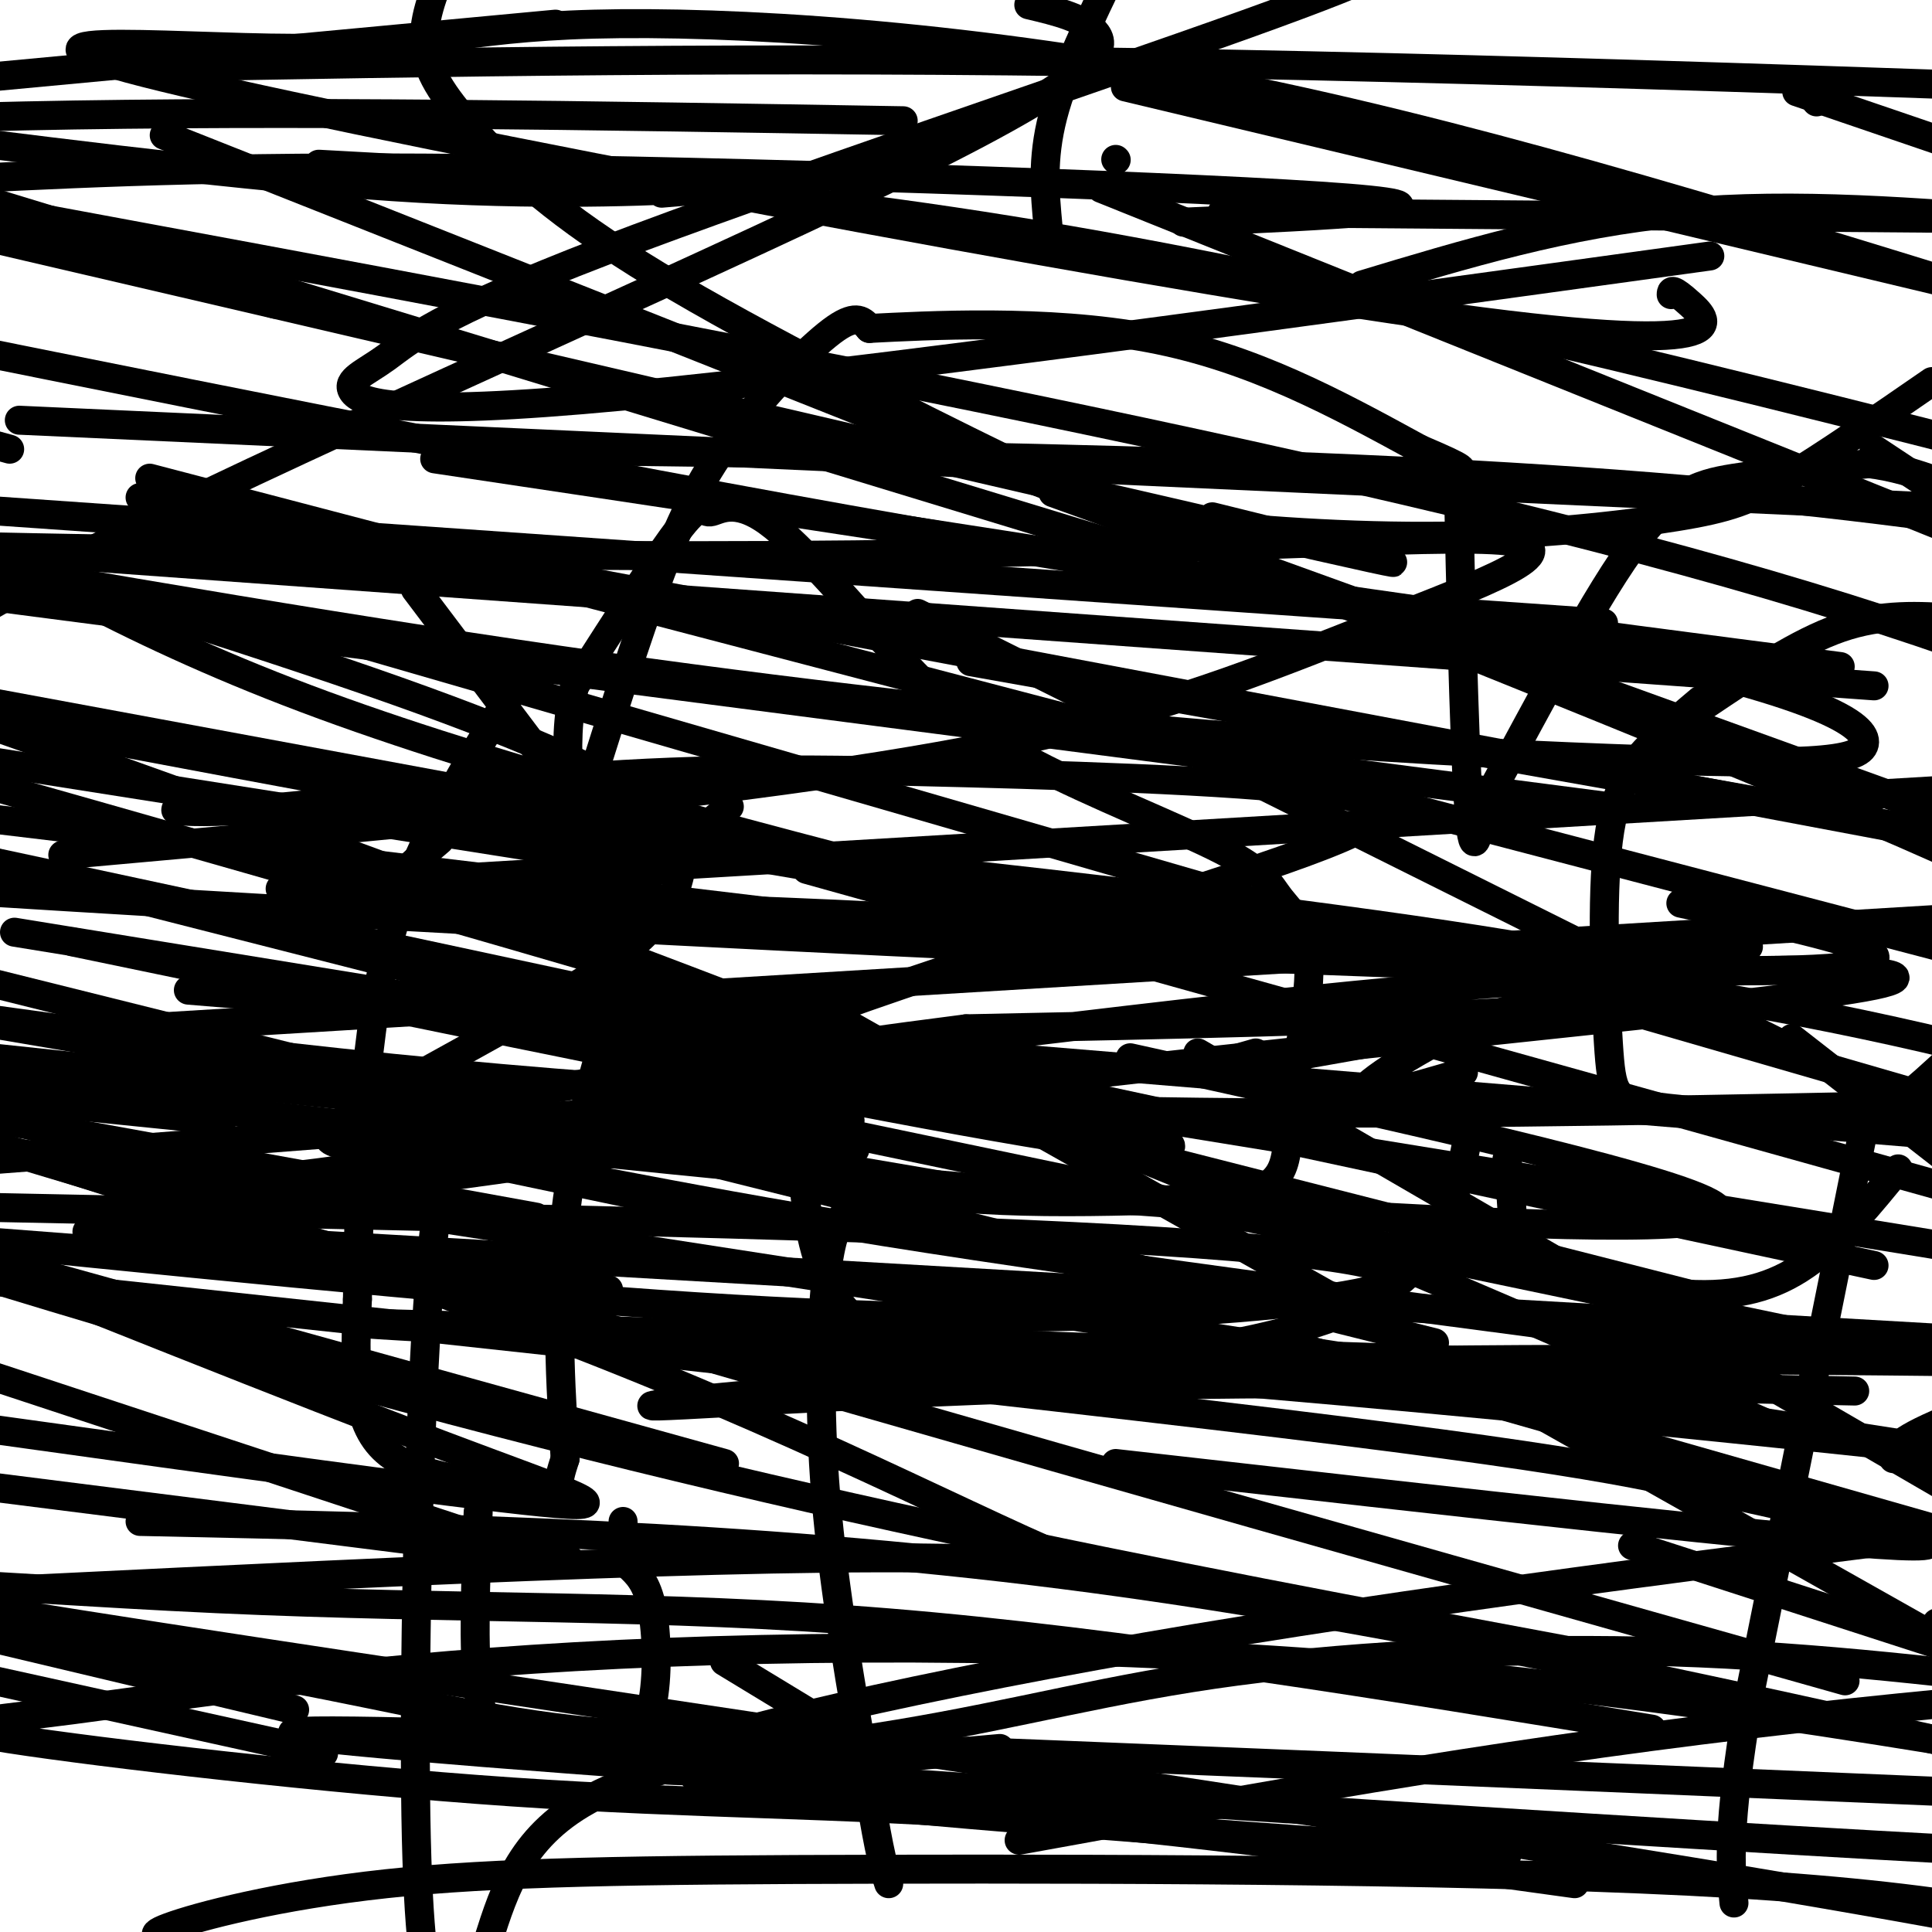<svg viewBox='0 0 400 400' version='1.1' xmlns='http://www.w3.org/2000/svg' xmlns:xlink='http://www.w3.org/1999/xlink'><g fill='none' stroke='#000000' stroke-width='6' stroke-linecap='round' stroke-linejoin='round'><path d='M86,122c0.000,0.000 43.000,57.000 43,57'/><path d='M151,167c-7.231,6.047 -14.462,12.095 -18,16c-3.538,3.905 -3.382,5.668 -4,10c-0.618,4.332 -2.011,11.233 0,17c2.011,5.767 7.426,10.399 16,17c8.574,6.601 20.307,15.172 39,19c18.693,3.828 44.347,2.914 70,2'/><path d='M254,248c13.447,-1.860 12.063,-7.511 13,-17c0.937,-9.489 4.193,-22.817 4,-31c-0.193,-8.183 -3.836,-11.221 -6,-14c-2.164,-2.779 -2.850,-5.300 -12,-10c-9.150,-4.700 -26.766,-11.578 -39,-18c-12.234,-6.422 -19.088,-12.389 -28,-22c-8.912,-9.611 -19.884,-22.865 -27,-28c-7.116,-5.135 -10.377,-2.152 -12,-2c-1.623,0.152 -1.606,-2.528 -6,3c-4.394,5.528 -13.197,19.264 -22,33'/><path d='M119,142c-3.214,12.631 -0.250,27.708 1,35c1.250,7.292 0.786,6.798 2,7c1.214,0.202 4.107,1.101 7,2'/><path d='M303,222c-11.178,3.289 -22.356,6.578 -21,4c1.356,-2.578 15.244,-11.022 25,-15c9.756,-3.978 15.378,-3.489 21,-3'/><path d='M328,208c-8.667,1.667 -40.833,7.333 -73,13'/><path d='M255,221c-11.333,1.667 -3.167,-0.667 5,-3'/><path d='M352,145c-3.219,2.713 -6.437,5.426 -10,9c-3.563,3.574 -7.470,8.010 -9,20c-1.530,11.990 -0.681,31.536 0,42c0.681,10.464 1.195,11.847 9,13c7.805,1.153 22.903,2.077 38,3'/><path d='M380,232c8.978,-0.422 12.422,-2.978 16,-6c3.578,-3.022 7.289,-6.511 11,-10'/><path d='M353,146c9.667,-6.500 19.333,-13.000 28,-16c8.667,-3.000 16.333,-2.500 24,-2'/><path d='M175,251c-1.489,2.267 -2.978,4.533 -4,14c-1.022,9.467 -1.578,26.133 0,45c1.578,18.867 5.289,39.933 9,61'/><path d='M180,371c2.167,13.333 3.083,16.167 4,19'/><path d='M386,233c0.000,0.000 -24.000,119.000 -24,119'/><path d='M362,352c-4.500,26.833 -3.750,34.417 -3,42'/><path d='M297,333c0.000,0.000 0.100,0.100 0.1,0.1'/><path d='M105,145c-9.917,15.667 -19.833,31.333 -25,52c-5.167,20.667 -5.583,46.333 -6,72'/><path d='M74,269c-0.874,18.268 -0.059,27.938 8,33c8.059,5.062 23.362,5.517 30,6c6.638,0.483 4.611,0.995 4,0c-0.611,-0.995 0.195,-3.498 1,-6'/><path d='M117,302c-0.511,-9.422 -2.289,-29.978 0,-50c2.289,-20.022 8.644,-39.511 15,-59'/><path d='M99,313c-0.544,14.313 -1.088,28.626 0,37c1.088,8.374 3.808,10.807 9,12c5.192,1.193 12.856,1.144 18,0c5.144,-1.144 7.770,-3.385 9,-9c1.230,-5.615 1.066,-14.604 0,-20c-1.066,-5.396 -3.033,-7.198 -5,-9'/><path d='M130,324c-1.000,-3.000 -1.000,-6.000 -1,-9'/><path d='M122,163c5.869,-18.613 11.738,-37.226 17,-50c5.262,-12.774 9.917,-19.708 16,-27c6.083,-7.292 13.595,-14.940 18,-18c4.405,-3.060 5.702,-1.530 7,0'/><path d='M180,68c11.489,-0.578 36.711,-2.022 58,2c21.289,4.022 38.644,13.511 56,23'/><path d='M294,93c10.489,4.467 8.711,4.133 8,5c-0.711,0.867 -0.356,2.933 0,5'/><path d='M302,103c0.311,14.733 1.089,49.067 2,63c0.911,13.933 1.956,7.467 3,1'/><path d='M307,167c5.988,-10.405 19.458,-36.917 29,-51c9.542,-14.083 15.155,-15.738 23,-17c7.845,-1.262 17.923,-2.131 28,-3'/><path d='M387,96c9.500,1.167 19.250,5.583 29,10'/><path d='M304,235c-2.500,12.500 -5.000,25.000 -18,33c-13.000,8.000 -36.500,11.500 -60,15'/><path d='M226,283c-10.500,2.667 -6.750,1.833 -3,1'/><path d='M312,240c0.407,3.219 0.813,6.437 1,10c0.187,3.563 0.153,7.470 7,11c6.847,3.530 20.574,6.681 31,7c10.426,0.319 17.550,-2.195 24,-7c6.450,-4.805 12.225,-11.903 18,-19'/><path d='M214,283c-14.000,-1.400 -28.000,-2.800 -36,-9c-8.000,-6.200 -10.000,-17.200 -11,-24c-1.000,-6.800 -1.000,-9.400 -1,-12'/><path d='M217,47c-0.667,-7.000 -1.333,-14.000 1,-23c2.333,-9.000 7.667,-20.000 13,-31'/><path d='M404,10c0.000,0.000 12.000,12.000 12,12'/><path d='M400,79c-11.136,7.683 -22.272,15.365 -30,20c-7.728,4.635 -12.047,6.221 -23,8c-10.953,1.779 -28.540,3.750 -48,4c-19.460,0.250 -40.795,-1.223 -54,-3c-13.205,-1.777 -18.282,-3.860 -37,-13c-18.718,-9.140 -51.079,-25.336 -72,-38c-20.921,-12.664 -30.402,-21.794 -37,-29c-6.598,-7.206 -10.314,-12.487 -11,-18c-0.686,-5.513 1.657,-11.256 4,-17'/><path d='M231,33c0.000,0.000 0.100,0.100 0.1,0.1'/><path d='M380,44c0.000,0.000 0.100,0.100 0.1,0.1'/><path d='M282,59c21.250,-6.417 42.500,-12.833 66,-15c23.500,-2.167 49.250,-0.083 75,2'/><path d='M376,21c0.000,0.000 0.100,0.100 0.1,0.1'/><path d='M91,174c-5.988,5.089 -11.976,10.179 -11,12c0.976,1.821 8.917,0.375 60,2c51.083,1.625 145.310,6.321 219,19c73.690,12.679 126.845,33.339 180,54'/><path d='M67,363c0.000,0.000 -408.000,-90.000 -408,-90'/><path d='M228,39c0.000,0.000 311.000,125.000 311,125'/><path d='M269,279c0.000,0.000 270.000,77.000 270,77'/><path d='M118,323c0.000,0.000 -459.000,-58.000 -459,-58'/><path d='M338,320c0.000,0.000 201.000,65.000 201,65'/><path d='M117,324c0.000,0.000 -458.000,-151.000 -458,-151'/><path d='M190,127c0.000,0.000 349.000,174.000 349,174'/><path d='M150,303c0.000,0.000 -476.000,-132.000 -476,-132'/><path d='M74,133c0.000,0.000 456.000,132.000 456,132'/><path d='M350,268c0.000,0.000 -373.000,-95.000 -373,-95'/><path d='M22,238c0.000,0.000 -363.000,-116.000 -363,-116'/><path d='M248,218c0.000,0.000 291.000,169.000 291,169'/><path d='M326,342c-85.917,-16.000 -171.833,-32.000 -283,-64c-111.167,-32.000 -247.583,-80.000 -384,-128'/><path d='M371,215c0.000,0.000 168.000,131.000 168,131'/><path d='M382,348c-108.750,-30.667 -217.500,-61.333 -331,-95c-113.500,-33.667 -231.750,-70.333 -350,-107'/><path d='M167,180c0.000,0.000 258.000,72.000 258,72'/><path d='M210,248c0.000,0.000 -546.000,-93.000 -546,-93'/><path d='M388,93c0.000,0.000 151.000,100.000 151,100'/><path d='M111,252c0.000,0.000 -452.000,-82.000 -452,-82'/><path d='M90,95c92.461,13.829 184.922,27.659 236,38c51.078,10.341 60.774,17.195 60,21c-0.774,3.805 -12.016,4.563 -53,3c-40.984,-1.563 -111.710,-5.447 -208,-19c-96.290,-13.553 -218.145,-36.777 -340,-60'/><path d='M233,18c0.000,0.000 306.000,73.000 306,73'/><path d='M140,180c0.000,0.000 -432.000,-68.000 -432,-68'/><path d='M389,229c-98.667,2.000 -197.333,4.000 -319,-9c-121.667,-13.000 -266.333,-41.000 -411,-69'/><path d='M2,44c137.250,25.417 274.500,50.833 364,77c89.500,26.167 131.250,53.083 173,80'/><path d='M392,302c-0.083,-1.667 -0.167,-3.333 11,-8c11.167,-4.667 33.583,-12.333 56,-20'/><path d='M214,188c-53.750,-13.750 -107.500,-27.500 -147,-42c-39.500,-14.500 -64.750,-29.750 -90,-45'/><path d='M92,93c94.750,1.083 189.500,2.167 264,9c74.500,6.833 128.750,19.417 183,32'/><path d='M235,114c0.000,0.000 -453.000,-138.000 -453,-138'/><path d='M181,226c0.000,0.000 -207.000,16.000 -207,16'/><path d='M18,255c0.000,0.000 521.000,30.000 521,30'/><path d='M372,281c-70.608,-9.178 -141.216,-18.356 -189,-26c-47.784,-7.644 -72.744,-13.754 -91,-16c-18.256,-2.246 -29.809,-0.627 -21,-7c8.809,-6.373 37.979,-20.738 53,-31c15.021,-10.262 15.892,-16.421 17,-21c1.108,-4.579 2.452,-7.579 -5,-13c-7.452,-5.421 -23.701,-13.263 -54,-24c-30.299,-10.737 -74.650,-24.368 -119,-38'/><path d='M137,40c8.044,-0.667 16.089,-1.333 9,-1c-7.089,0.333 -29.311,1.667 -59,0c-29.689,-1.667 -66.844,-6.333 -104,-11'/><path d='M332,129c0.000,0.000 -430.000,-30.000 -430,-30'/><path d='M253,44c0.000,0.000 250.000,2.000 250,2'/><path d='M354,53c-88.637,12.242 -177.274,24.485 -225,29c-47.726,4.515 -54.540,1.304 -56,-1c-1.460,-2.304 2.433,-3.700 7,-7c4.567,-3.300 9.806,-8.504 45,-22c35.194,-13.496 100.341,-35.285 133,-47c32.659,-11.715 32.829,-13.358 33,-15'/><path d='M115,5c0.000,0.000 -139.000,13.000 -139,13'/><path d='M28,14c64.000,-1.167 128.000,-2.333 211,-1c83.000,1.333 185.000,5.167 287,9'/><path d='M187,25c-63.583,-1.083 -127.167,-2.167 -182,-1c-54.833,1.167 -100.917,4.583 -147,8'/><path d='M245,46c30.800,-1.400 61.600,-2.800 34,-5c-27.600,-2.200 -113.600,-5.200 -171,-6c-57.400,-0.800 -86.200,0.600 -115,2'/><path d='M66,34c49.667,2.667 99.333,5.333 168,18c68.667,12.667 156.333,35.333 244,58'/><path d='M176,232c-76.168,10.624 -152.335,21.247 -152,20c0.335,-1.247 77.173,-14.365 163,-25c85.827,-10.635 180.645,-18.788 201,-23c20.355,-4.212 -33.751,-4.484 -96,1c-62.249,5.484 -132.639,16.723 -137,13c-4.361,-3.723 57.309,-22.406 93,-34c35.691,-11.594 45.404,-16.097 32,-19c-13.404,-2.903 -49.925,-4.206 -80,-5c-30.075,-0.794 -53.705,-1.077 -81,1c-27.295,2.077 -58.254,6.516 -74,7c-15.746,0.484 -16.278,-2.985 54,3c70.278,5.985 211.365,21.424 240,30c28.635,8.576 -55.183,10.288 -139,12'/><path d='M200,213c-62.342,7.977 -148.697,21.919 -169,28c-20.303,6.081 25.444,4.300 46,0c20.556,-4.300 15.919,-11.119 13,13c-2.919,24.119 -4.120,79.177 -4,111c0.120,31.823 1.560,40.412 3,49'/><path d='M101,402c3.532,-11.149 7.063,-22.298 22,-30c14.937,-7.702 41.279,-11.956 44,-13c2.721,-1.044 -18.178,1.122 -38,0c-19.822,-1.122 -38.568,-5.533 -61,-10c-22.432,-4.467 -48.552,-8.991 -66,-13c-17.448,-4.009 -26.224,-7.505 -35,-11'/><path d='M29,315c62.750,1.333 125.500,2.667 191,11c65.500,8.333 133.750,23.667 202,39'/><path d='M312,384c-71.002,-5.021 -142.003,-10.041 -162,-14c-19.997,-3.959 11.011,-6.855 36,-11c24.989,-4.145 43.959,-9.539 70,-13c26.041,-3.461 59.155,-4.989 90,-4c30.845,0.989 59.423,4.494 88,8'/><path d='M404,371c-176.956,-7.444 -353.911,-14.889 -343,-12c10.911,2.889 209.689,16.111 310,22c100.311,5.889 102.156,4.444 104,3'/><path d='M342,358c-55.073,-9.043 -110.147,-18.086 -158,-22c-47.853,-3.914 -88.486,-2.699 -139,-5c-50.514,-2.301 -110.907,-8.120 -43,3c67.907,11.120 264.116,39.177 369,57c104.884,17.823 118.442,25.411 132,33'/><path d='M39,401c-4.925,0.081 -9.850,0.163 -4,-2c5.850,-2.163 22.475,-6.569 45,-9c22.525,-2.431 50.949,-2.885 103,-3c52.051,-0.115 127.729,0.110 176,3c48.271,2.890 69.136,8.445 90,14'/><path d='M326,390c-40.898,-5.658 -81.796,-11.316 -117,-14c-35.204,-2.684 -64.713,-2.393 -103,-5c-38.287,-2.607 -85.353,-8.113 -104,-11c-18.647,-2.887 -8.874,-3.155 13,-6c21.874,-2.845 55.851,-8.266 104,-11c48.149,-2.734 110.471,-2.781 174,3c63.529,5.781 128.264,17.391 193,29'/><path d='M211,381c48.167,-8.750 96.333,-17.500 151,-24c54.667,-6.500 115.833,-10.750 177,-15'/><path d='M207,362c-37.600,3.356 -75.200,6.711 -72,3c3.200,-3.711 47.200,-14.489 102,-24c54.800,-9.511 120.400,-17.756 186,-26'/><path d='M384,288c-52.702,-1.107 -105.405,-2.214 -155,-1c-49.595,1.214 -96.083,4.750 -94,4c2.083,-0.750 52.738,-5.786 107,-8c54.262,-2.214 112.131,-1.607 170,-1'/><path d='M311,282c-110.022,-3.911 -220.044,-7.822 -234,-8c-13.956,-0.178 68.156,3.378 153,10c84.844,6.622 172.422,16.311 260,26'/><path d='M297,278c0.000,0.000 -381.000,-95.000 -381,-95'/><path d='M15,195c124.833,25.917 249.667,51.833 224,40c-25.667,-11.833 -201.833,-61.417 -378,-111'/><path d='M213,1c5.875,1.393 11.750,2.786 14,6c2.250,3.214 0.875,8.250 -37,27c-37.875,18.750 -112.250,51.214 -155,72c-42.750,20.786 -53.875,29.893 -65,39'/><path d='M13,177c34.335,-3.079 68.669,-6.157 104,-10c35.331,-3.843 71.658,-8.450 100,-15c28.342,-6.550 48.700,-15.044 69,-23c20.300,-7.956 40.542,-15.373 26,-17c-14.542,-1.627 -63.869,2.535 -151,3c-87.131,0.465 -212.065,-2.768 -337,-6'/><path d='M388,142c0.000,0.000 -595.000,-43.000 -595,-43'/><path d='M39,205c0.000,0.000 387.000,32.000 387,32'/><path d='M320,205c0.000,0.000 -535.000,-99.000 -535,-99'/><path d='M218,102c0.000,0.000 321.000,116.000 321,116'/><path d='M228,197c0.000,0.000 -569.000,-68.000 -569,-68'/><path d='M46,232c0.000,0.000 -197.000,-20.000 -197,-20'/><path d='M29,103c0.000,0.000 510.000,96.000 510,96'/><path d='M27,213c0.000,0.000 512.000,-31.000 512,-31'/><path d='M126,267c0.000,0.000 -156.000,-12.000 -156,-12'/><path d='M58,184c0.000,0.000 422.000,-25.000 422,-25'/><path d='M177,238c0.000,0.000 -273.000,-29.000 -273,-29'/><path d='M201,137c0.000,0.000 338.000,60.000 338,60'/><path d='M333,167c0.000,0.000 -408.000,-53.000 -408,-53'/><path d='M4,87c0.000,0.000 419.000,19.000 419,19'/><path d='M381,138c-56.750,-7.333 -113.500,-14.667 -180,-26c-66.500,-11.333 -142.750,-26.667 -219,-42'/><path d='M346,61c0.014,-0.794 0.029,-1.587 4,2c3.971,3.587 11.899,11.555 -55,2c-66.899,-9.555 -208.625,-36.632 -257,-48c-48.375,-11.368 -3.400,-7.026 23,-7c26.400,0.026 34.223,-4.262 62,-5c27.777,-0.738 75.508,2.075 127,12c51.492,9.925 106.746,26.963 162,44'/><path d='M149,251c0.000,0.000 -210.000,-44.000 -210,-44'/><path d='M348,187c32.822,6.956 65.644,13.911 11,14c-54.644,0.089 -196.756,-6.689 -306,-13c-109.244,-6.311 -185.622,-12.156 -262,-18'/><path d='M172,234c0.000,0.000 268.000,56.000 268,56'/><path d='M329,289c0.000,0.000 -401.000,-62.000 -401,-62'/><path d='M3,193c0.000,0.000 461.000,75.000 461,75'/><path d='M7,329c80.482,-3.917 160.964,-7.833 201,-6c40.036,1.833 39.625,9.417 21,3c-18.625,-6.417 -55.464,-26.833 -110,-48c-54.536,-21.167 -126.768,-43.083 -199,-65'/><path d='M2,93c0.000,0.000 -178.000,-49.000 -178,-49'/><path d='M31,99c0.000,0.000 508.000,133.000 508,133'/><path d='M388,262c0.000,0.000 -620.000,-133.000 -620,-133'/><path d='M163,205c0.000,0.000 376.000,212.000 376,212'/><path d='M401,336c0.000,0.000 64.000,16.000 64,16'/><path d='M371,297c-46.156,-20.200 -92.311,-40.400 -154,-65c-61.689,-24.600 -138.911,-53.600 -208,-78c-69.089,-24.400 -130.044,-44.200 -191,-64'/><path d='M34,28c138.917,55.000 277.833,110.000 340,136c62.167,26.000 47.583,23.000 33,20'/><path d='M362,196c-9.711,-0.022 -19.422,-0.044 -39,0c-19.578,0.044 -49.022,0.156 -127,-12c-77.978,-12.156 -204.489,-36.578 -331,-61'/><path d='M150,344c0.000,0.000 28.000,17.000 28,17'/><path d='M61,354c0.000,0.000 -366.000,-87.000 -366,-87'/><path d='M-1,296c47.289,6.578 94.578,13.156 113,15c18.422,1.844 7.978,-1.044 -21,-12c-28.978,-10.956 -76.489,-29.978 -124,-49'/><path d='M234,219c54.679,12.083 109.357,24.167 120,30c10.643,5.833 -22.750,5.417 -67,3c-44.250,-2.417 -99.357,-6.833 -159,-13c-59.643,-6.167 -123.821,-14.083 -188,-22'/><path d='M231,303c71.054,8.054 142.107,16.107 162,17c19.893,0.893 -11.375,-5.375 -32,-10c-20.625,-4.625 -30.607,-7.607 -110,-17c-79.393,-9.393 -228.196,-25.196 -377,-41'/><path d='M-1,250c85.636,1.721 171.273,3.442 223,6c51.727,2.558 69.545,5.954 67,9c-2.545,3.046 -25.455,5.743 -52,7c-26.545,1.257 -56.727,1.073 -101,-2c-44.273,-3.073 -102.636,-9.037 -161,-15'/><path d='M272,280c0.000,0.000 167.000,26.000 167,26'/><path d='M372,19c0.000,0.000 167.000,57.000 167,57'/><path d='M57,63c0.000,0.000 -240.000,-71.000 -240,-71'/><path d='M251,107c31.750,7.833 63.500,15.667 4,2c-59.500,-13.667 -210.250,-48.833 -361,-84'/></g>
</svg>